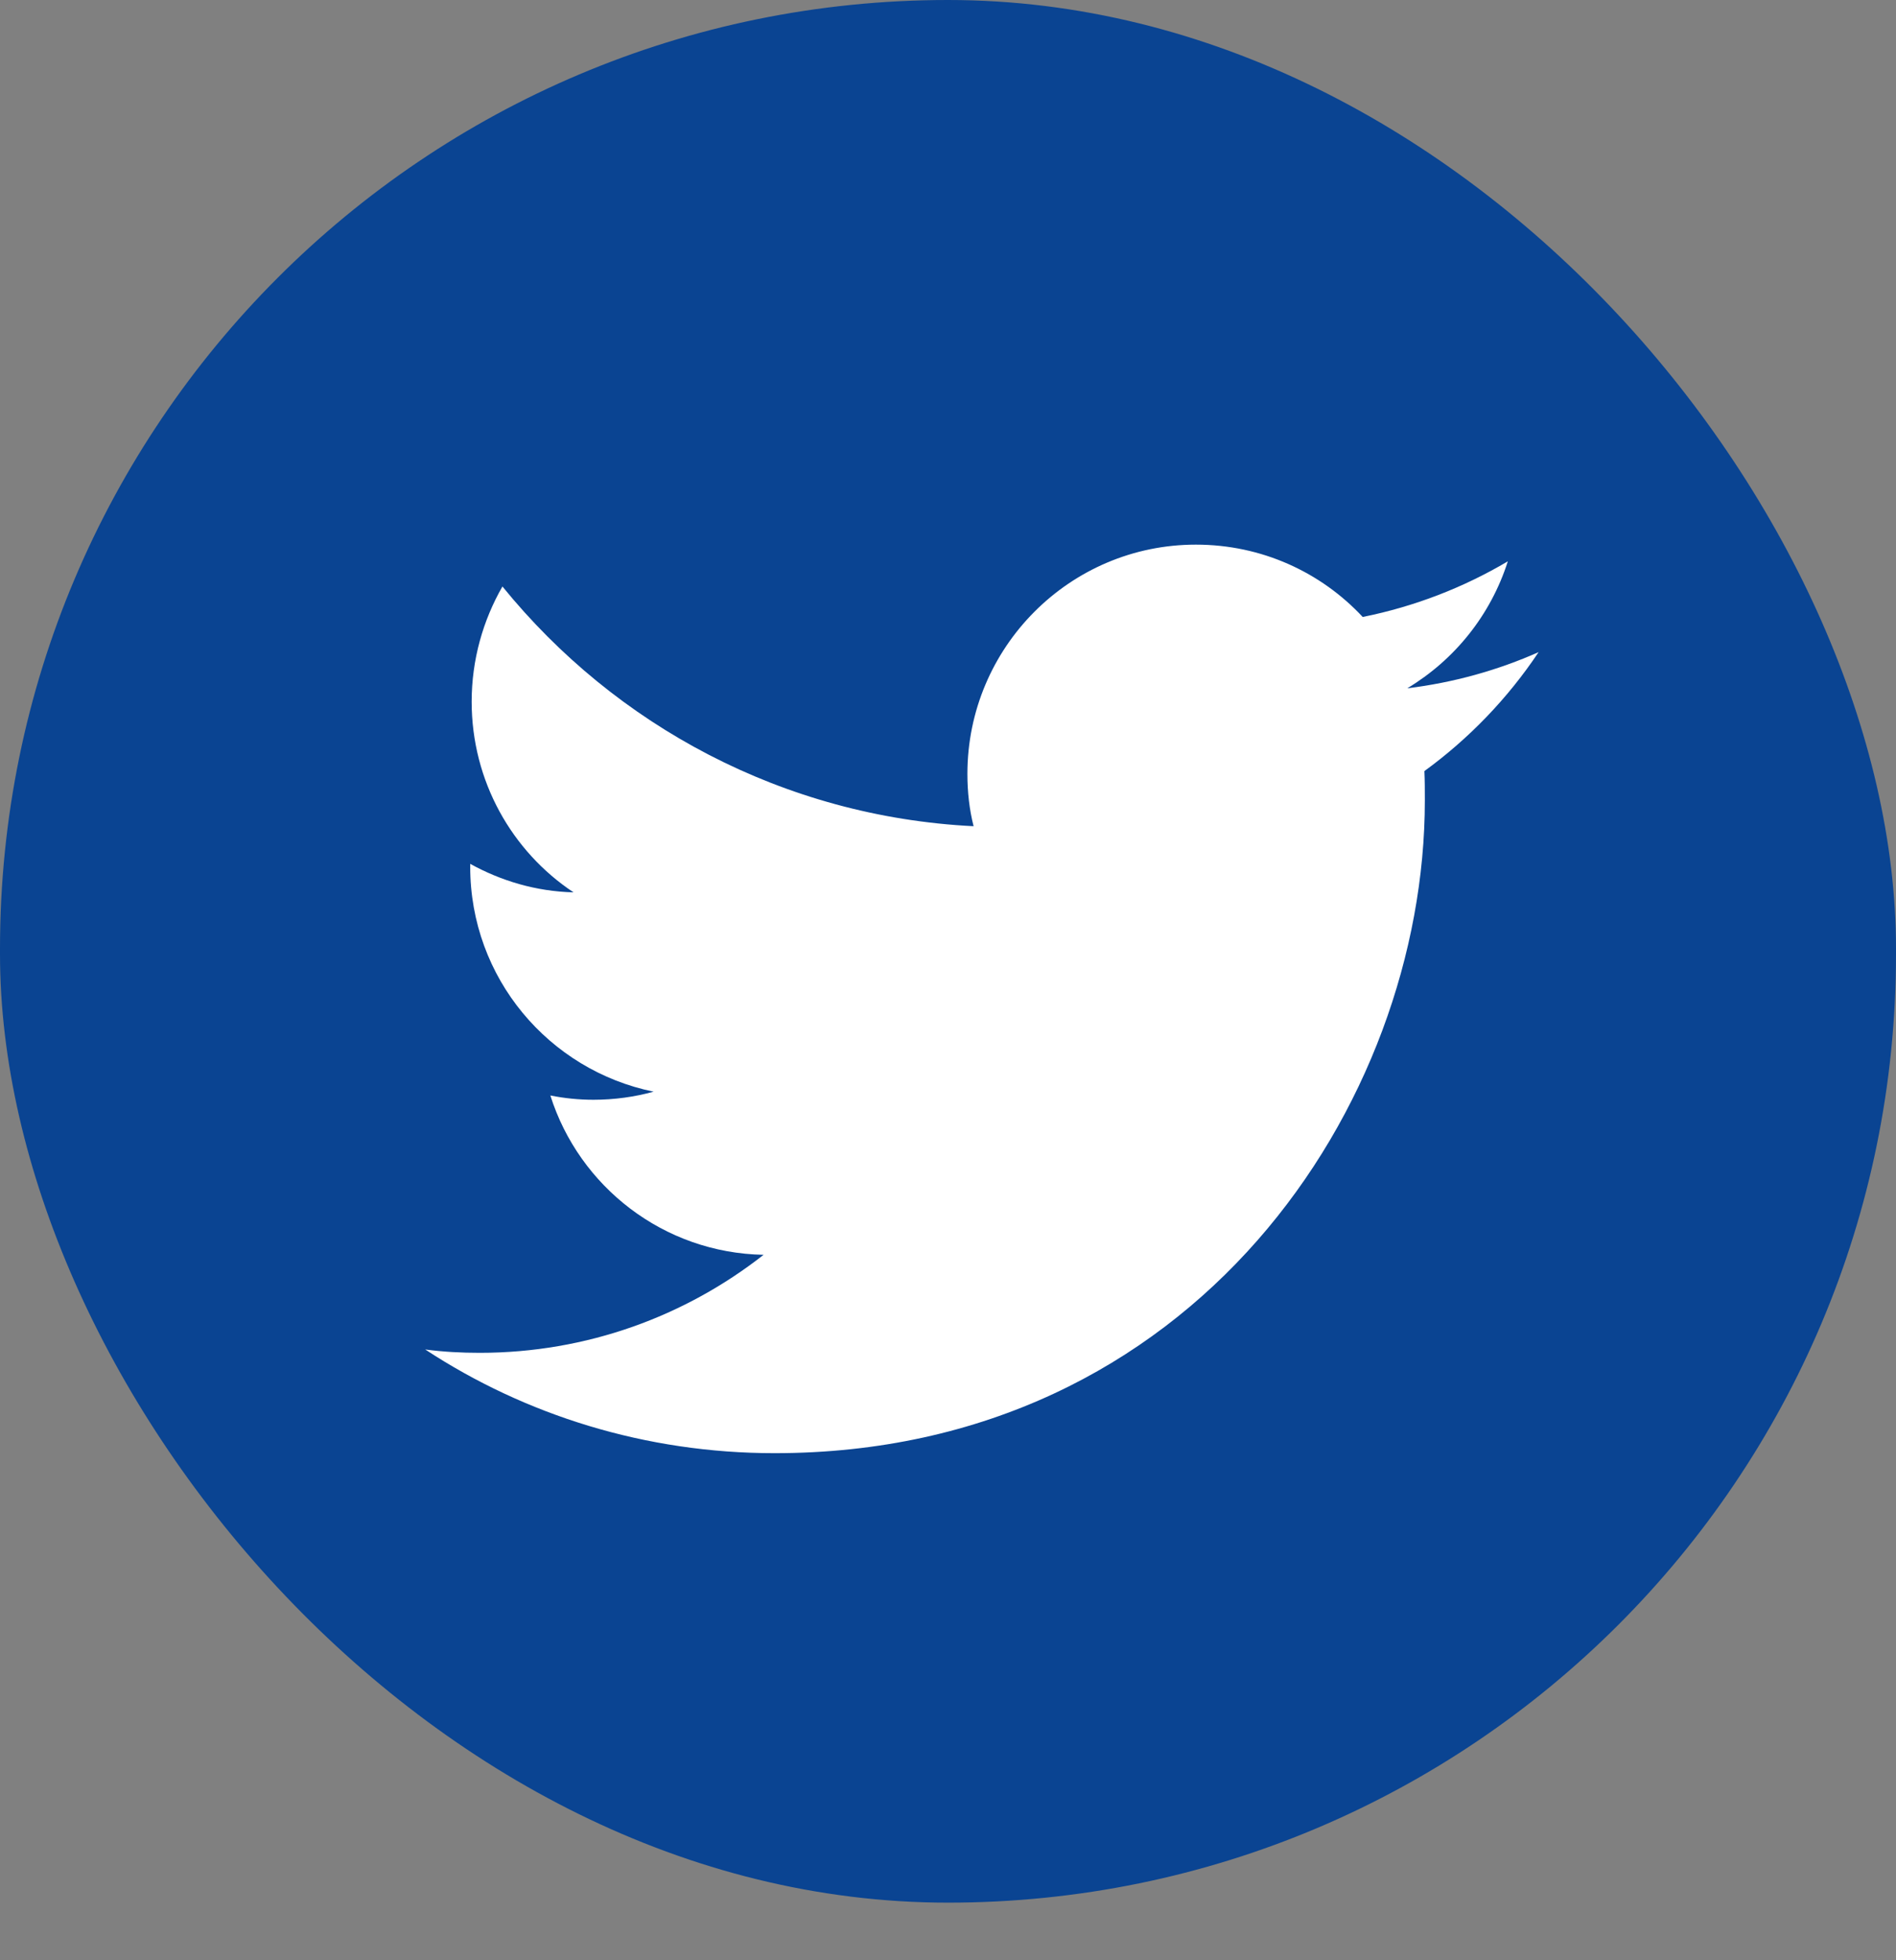 <svg width="30" height="31" viewBox="0 0 30 31" fill="none" xmlns="http://www.w3.org/2000/svg">
<rect x="0" y="0" width="30" height="31" fill="#808080" stroke="none"/>
<rect width="30" height="30.089" rx="15" fill="#0A4492"/>
<path d="M12.255 22.981C18.907 22.981 22.545 17.452 22.545 12.66C22.545 12.502 22.545 12.344 22.538 12.194C23.242 11.682 23.858 11.043 24.345 10.313C23.7 10.599 23.003 10.795 22.267 10.885C23.017 10.434 23.587 9.727 23.858 8.877C23.16 9.29 22.387 9.591 21.562 9.757C20.902 9.05 19.965 8.613 18.922 8.613C16.927 8.613 15.307 10.238 15.307 12.239C15.307 12.525 15.338 12.803 15.405 13.066C12.398 12.916 9.735 11.472 7.95 9.275C7.643 9.809 7.463 10.434 7.463 11.096C7.463 12.352 8.1 13.465 9.075 14.112C8.483 14.097 7.928 13.931 7.44 13.661C7.44 13.676 7.44 13.691 7.44 13.706C7.44 15.466 8.685 16.925 10.342 17.264C10.043 17.347 9.72 17.392 9.39 17.392C9.158 17.392 8.933 17.369 8.708 17.324C9.165 18.768 10.5 19.814 12.082 19.844C10.845 20.814 9.285 21.394 7.59 21.394C7.298 21.394 7.013 21.379 6.728 21.341C8.31 22.379 10.215 22.981 12.255 22.981Z" fill="white"/>
</svg>
